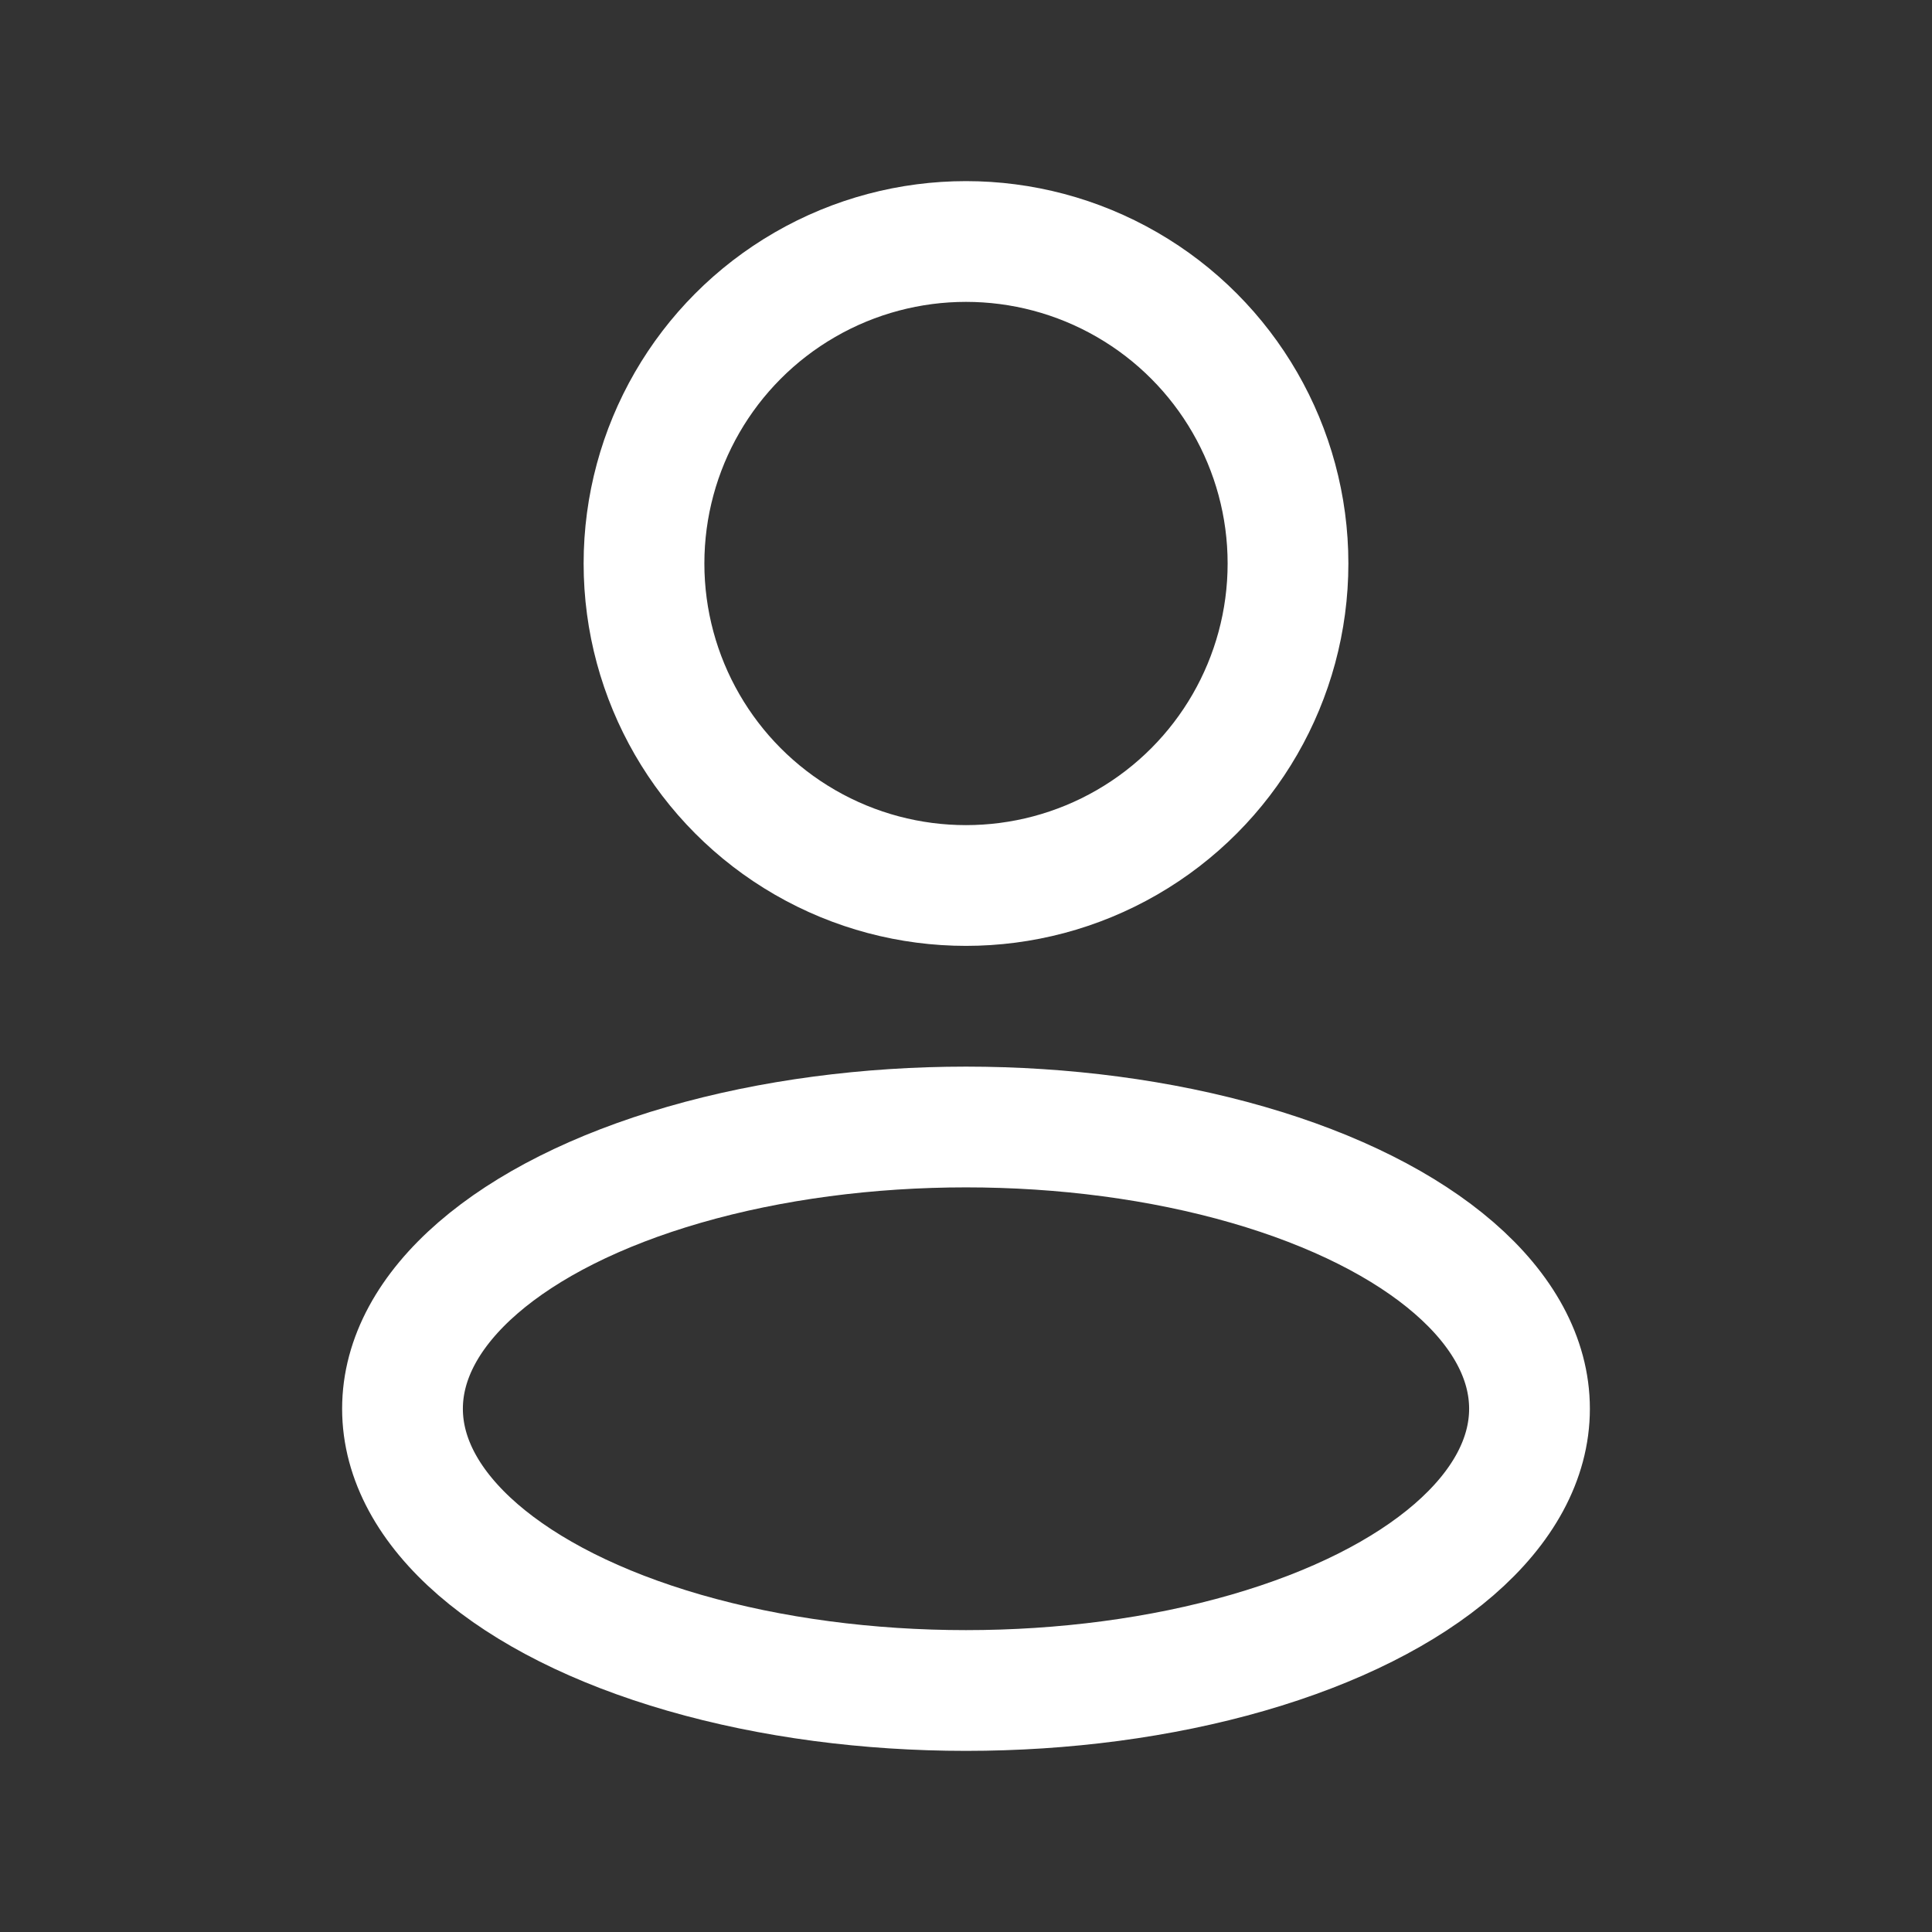 <svg width="24" height="24" fill="none" xmlns="http://www.w3.org/2000/svg"><rect width="100%" height="100%" fill="#333333" stroke="none"/><ellipse cx="12" cy="17.5" rx="7" ry="3.5" stroke="#fff" stroke-width="1.5" stroke-linejoin="round"/><circle cx="12" cy="7" r="4" stroke="#fff" stroke-width="1.5" stroke-linejoin="round"/></svg>